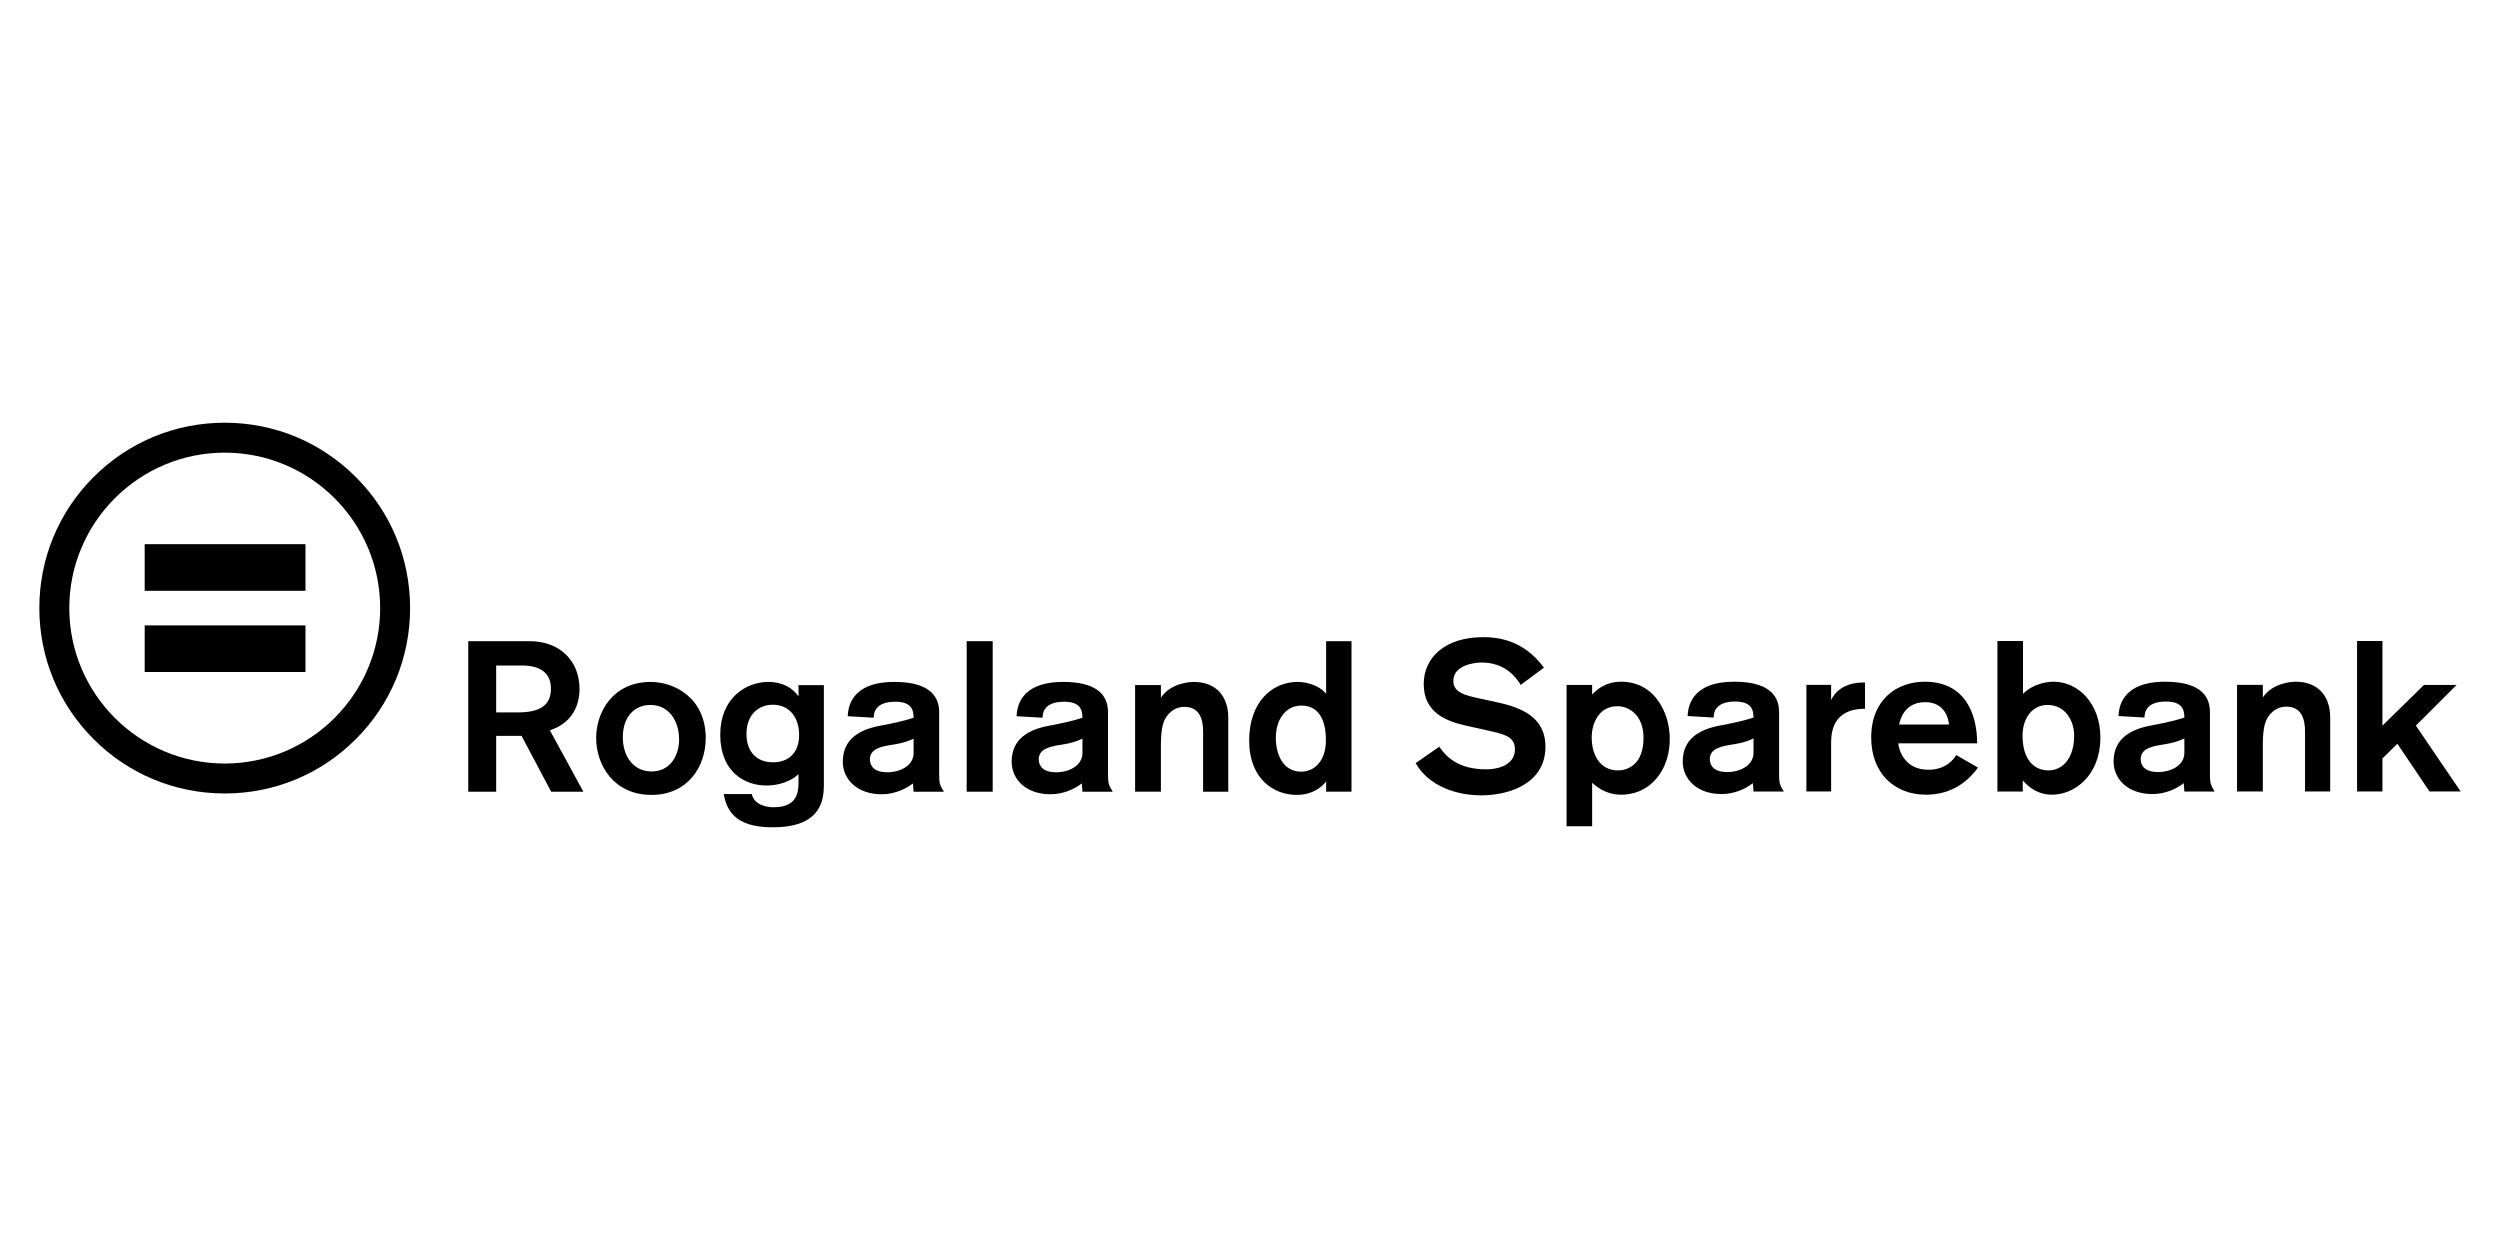 <?xml version="1.0" encoding="UTF-8"?>
<svg xmlns="http://www.w3.org/2000/svg" id="a" width="450" height="225" viewBox="0 0 450 225">
  <path d="M95.374,115.415c5.334,0,8.94,3.492,8.94,8.596,0,2.61-1.036,6.025-5.334,7.444l6.025,11.052h-5.794l-5.334-10.054h-4.566v10.054h-5.027v-27.091h11.091l-.001-.001ZM89.311,128.232h3.913c3.645,0,5.948-1.075,5.948-4.259,0-2.917-1.996-4.183-5.257-4.183h-4.604v8.442h0Z"></path>
  <path d="M117.287,143.082c-6.984,0-9.977-5.564-9.977-10.245s3.031-10.092,9.824-10.092c4.183,0,9.863,2.801,9.9,10.092,0,5.143-3.224,10.245-9.747,10.245ZM117.287,138.861c3.377,0,4.95-2.878,4.95-5.794,0-3.07-1.65-6.178-5.181-6.178-2.686,0-4.95,1.957-4.95,5.832,0,3.377,1.88,6.139,5.18,6.139h.001Z"></path>
  <path d="M148.292,141.547c0,5.564-3.799,7.367-9.247,7.367-7.137,0-8.251-3.415-8.788-5.986h5.066c.423,1.996,2.763,2.379,3.838,2.379,2.724,0,4.567-.959,4.567-4.259v-1.689c-2.149,1.919-4.836,2.033-5.795,2.033-4.029,0-8.288-2.571-8.288-9.133s4.566-9.517,8.672-9.517c2.456,0,4.336,1.036,5.411,2.61v-2.033h4.566v18.228l-.001.001ZM139.083,126.85c-2.34,0-4.72,1.573-4.72,5.295,0,2.993,1.689,5.066,4.759,5.066s4.72-1.957,4.72-4.911-1.573-5.45-4.759-5.45Z"></path>
  <path d="M164.448,142.506l-.116-1.496c-1.266.998-3.301,1.957-5.641,1.957-4.375,0-6.984-2.648-6.984-5.871,0-4.183,3.185-5.832,6.83-6.485,2.878-.537,4.681-.998,5.909-1.421,0-1.458-.423-2.878-3.3-2.878-3.492,0-3.876,1.88-3.876,2.878l-4.681-.268c.077-1.266.345-6.178,8.404-6.178,5.641,0,8.058,2.072,8.058,5.45v11.205c0,1.458.077,1.88.844,3.108h-5.45l.003-.001ZM164.448,132.952c-.767.384-1.88.805-3.645,1.075-2.11.307-4.222.73-4.222,2.648,0,1.266.844,2.341,3.147,2.341,2.11,0,4.72-1.075,4.72-3.492v-2.573Z"></path>
  <path d="M174.004,142.506v-27.091h4.681v27.091h-4.681Z"></path>
  <path d="M194.841,142.506l-.116-1.496c-1.266.998-3.301,1.957-5.641,1.957-4.375,0-6.984-2.648-6.984-5.871,0-4.183,3.185-5.832,6.83-6.485,2.878-.537,4.681-.998,5.909-1.421,0-1.458-.423-2.878-3.3-2.878-3.492,0-3.876,1.88-3.876,2.878l-4.681-.268c.077-1.266.345-6.178,8.404-6.178,5.641,0,8.058,2.072,8.058,5.45v11.205c0,1.458.077,1.88.844,3.108h-5.45l.003-.001ZM194.841,132.952c-.767.384-1.88.805-3.645,1.075-2.11.307-4.222.73-4.222,2.648,0,1.266.844,2.341,3.147,2.341,2.11,0,4.72-1.075,4.72-3.492v-2.573Z"></path>
  <path d="M208.963,123.321v2.264c1.728-2.61,5.143-2.84,5.909-2.84,4.068,0,6.216,2.648,6.216,6.409v13.353h-4.529v-10.784c0-2.11-.537-4.49-3.377-4.49-.498,0-1.458.077-2.417.882-1.382,1.151-1.803,2.763-1.803,6.064v8.326h-4.643v-19.187h4.643v.001Z"></path>
  <path d="M238.704,142.506v-1.842c-.384.461-1.919,2.417-5.334,2.417-4.029,0-8.519-2.801-8.519-9.786s4.183-10.552,8.71-10.552c1.573,0,3.876.575,5.143,2.149v-9.479h4.566v27.091h-4.566v.001ZM234.214,138.9c2.494,0,4.452-2.072,4.452-5.641,0-2.917-.844-6.255-4.413-6.255-2.878,0-4.604,2.571-4.604,5.794,0,2.84,1.189,6.102,4.566,6.102h0Z"></path>
  <path d="M273.728,123.282c-.844-1.382-2.801-4.029-7.06-4.029-1.151,0-5.066.423-5.066,3.301,0,2.11,2.072,2.61,4.95,3.224l2.84.614c4.259.921,8.788,2.571,8.788,8.02,0,6.716-6.677,8.749-11.512,8.749-4.529,0-9.44-1.612-11.857-5.795l4.259-2.955c1.189,1.765,3.415,4.068,8.404,4.068,2.955,0,5.218-1.228,5.218-3.569s-1.803-2.724-5.218-3.492l-3.454-.768c-3.454-.767-7.751-2.226-7.751-7.521,0-4.797,3.876-8.442,10.706-8.442,2.417,0,7.176.384,10.936,5.487l-4.183,3.108v.003Z"></path>
  <path d="M286.584,123.282v1.728c.768-.805,2.34-2.303,5.257-2.303,1.228,0,3.952.23,6.139,2.801.998,1.189,2.571,3.683,2.571,7.521,0,1.036-.077,3.915-1.919,6.485-2.264,3.185-5.372,3.531-6.83,3.531-1.151,0-3.147-.23-5.218-2.149v7.828h-4.604v-25.442h4.604ZM291.111,127.12c-3.262,0-4.604,2.993-4.604,5.641,0,3.262,1.612,5.909,4.72,5.909,1.803,0,4.604-1.074,4.604-5.871,0-3.99-2.494-5.679-4.72-5.679Z"></path>
  <path d="M315.632,142.469l-.116-1.496c-1.266.998-3.301,1.957-5.641,1.957-4.375,0-6.984-2.647-6.984-5.871,0-4.183,3.185-5.832,6.83-6.485,2.878-.537,4.681-.998,5.909-1.419,0-1.458-.423-2.878-3.3-2.878-3.492,0-3.876,1.88-3.876,2.878l-4.681-.268c.077-1.266.345-6.178,8.404-6.178,5.641,0,8.058,2.072,8.058,5.45v11.205c0,1.458.077,1.88.844,3.108h-5.45l.003-.003ZM315.632,132.913c-.767.384-1.88.805-3.645,1.075-2.11.307-4.22.73-4.22,2.647,0,1.266.844,2.341,3.147,2.341,2.11,0,4.72-1.075,4.72-3.492v-2.571h-.001Z"></path>
  <path d="M329.601,123.282v2.724c1.458-3.031,4.797-3.147,5.718-3.147h.384v4.72c-.959,0-4.643,0-5.756,3.531-.345,1.075-.345,2.033-.345,3.147v8.212h-4.452v-19.187h4.452Z"></path>
  <path d="M341.69,133.797c.077.959.959,4.759,5.411,4.759,3.262,0,4.643-1.996,5.027-2.648l3.913,2.264c-1.535,2.072-4.336,4.874-9.363,4.874-5.718,0-9.863-3.913-9.863-10.284,0-6.869,4.643-10.054,9.631-10.054,7.33,0,9.44,5.871,9.44,11.091h-14.199l.001-.001ZM350.823,130.419c-.077-.959-.691-4.029-4.297-4.029-3.799,0-4.527,3.262-4.681,4.029h8.979Z"></path>
  <path d="M364.139,115.377v9.517c1.957-1.957,4.604-2.187,5.487-2.187,4.452,0,8.442,3.913,8.442,10.054,0,6.83-4.643,10.284-8.71,10.284-1.112,0-3.224-.23-5.257-2.571v1.996h-4.566v-27.091h4.604v-.001ZM368.743,138.67c2.494,0,4.604-2.149,4.604-6.255,0-2.571-1.496-5.525-4.797-5.525-2.763,0-4.49,2.417-4.49,5.525,0,4.145,1.919,6.255,4.681,6.255h.001Z"></path>
  <path d="M393.189,142.469l-.116-1.496c-1.266.998-3.301,1.957-5.641,1.957-4.375,0-6.984-2.647-6.984-5.871,0-4.183,3.185-5.832,6.83-6.485,2.878-.537,4.681-.998,5.909-1.419,0-1.458-.423-2.878-3.3-2.878-3.492,0-3.876,1.88-3.876,2.878l-4.681-.268c.077-1.266.345-6.178,8.404-6.178,5.641,0,8.058,2.072,8.058,5.45v11.205c0,1.458.077,1.88.844,3.108h-5.45l.003-.003ZM393.189,132.913c-.767.384-1.88.805-3.645,1.075-2.11.307-4.222.73-4.222,2.647,0,1.266.844,2.341,3.147,2.341,2.11,0,4.72-1.075,4.72-3.492v-2.571h0Z"></path>
  <path d="M407.31,123.282v2.264c1.728-2.61,5.143-2.84,5.909-2.84,4.068,0,6.216,2.648,6.216,6.409v13.353h-4.529v-10.784c0-2.11-.537-4.49-3.377-4.49-.498,0-1.458.077-2.417.882-1.382,1.151-1.803,2.763-1.803,6.064v8.326h-4.643v-19.187h4.643v.001Z"></path>
  <path d="M437.319,142.469l-5.795-8.596-2.686,2.648v5.948h-4.566v-27.091h4.566v15.234l7.483-7.33h5.871l-7.33,7.33,8.058,11.857h-5.602.001Z"></path>
  <path d="M40.45,142.826c-8.913,0-17.293-3.471-23.596-9.774-6.303-6.302-9.774-14.682-9.774-23.595s3.471-17.294,9.773-23.597c6.303-6.302,14.683-9.773,23.597-9.773s17.293,3.471,23.596,9.773c6.303,6.303,9.773,14.683,9.773,23.596s-3.471,17.293-9.773,23.596c-6.303,6.303-14.683,9.774-23.596,9.774h0ZM40.45,81.476c-15.428,0-27.979,12.551-27.979,27.979s12.551,27.98,27.979,27.98,27.979-12.551,27.979-27.98-12.551-27.979-27.979-27.979Z"></path>
  <rect x="26.042" y="97.952" width="28.944" height="8.39"></rect>
  <rect x="26.042" y="112.572" width="28.944" height="8.39"></rect>
  <rect x="0" width="450" height="225" fill="none"></rect>
</svg>
